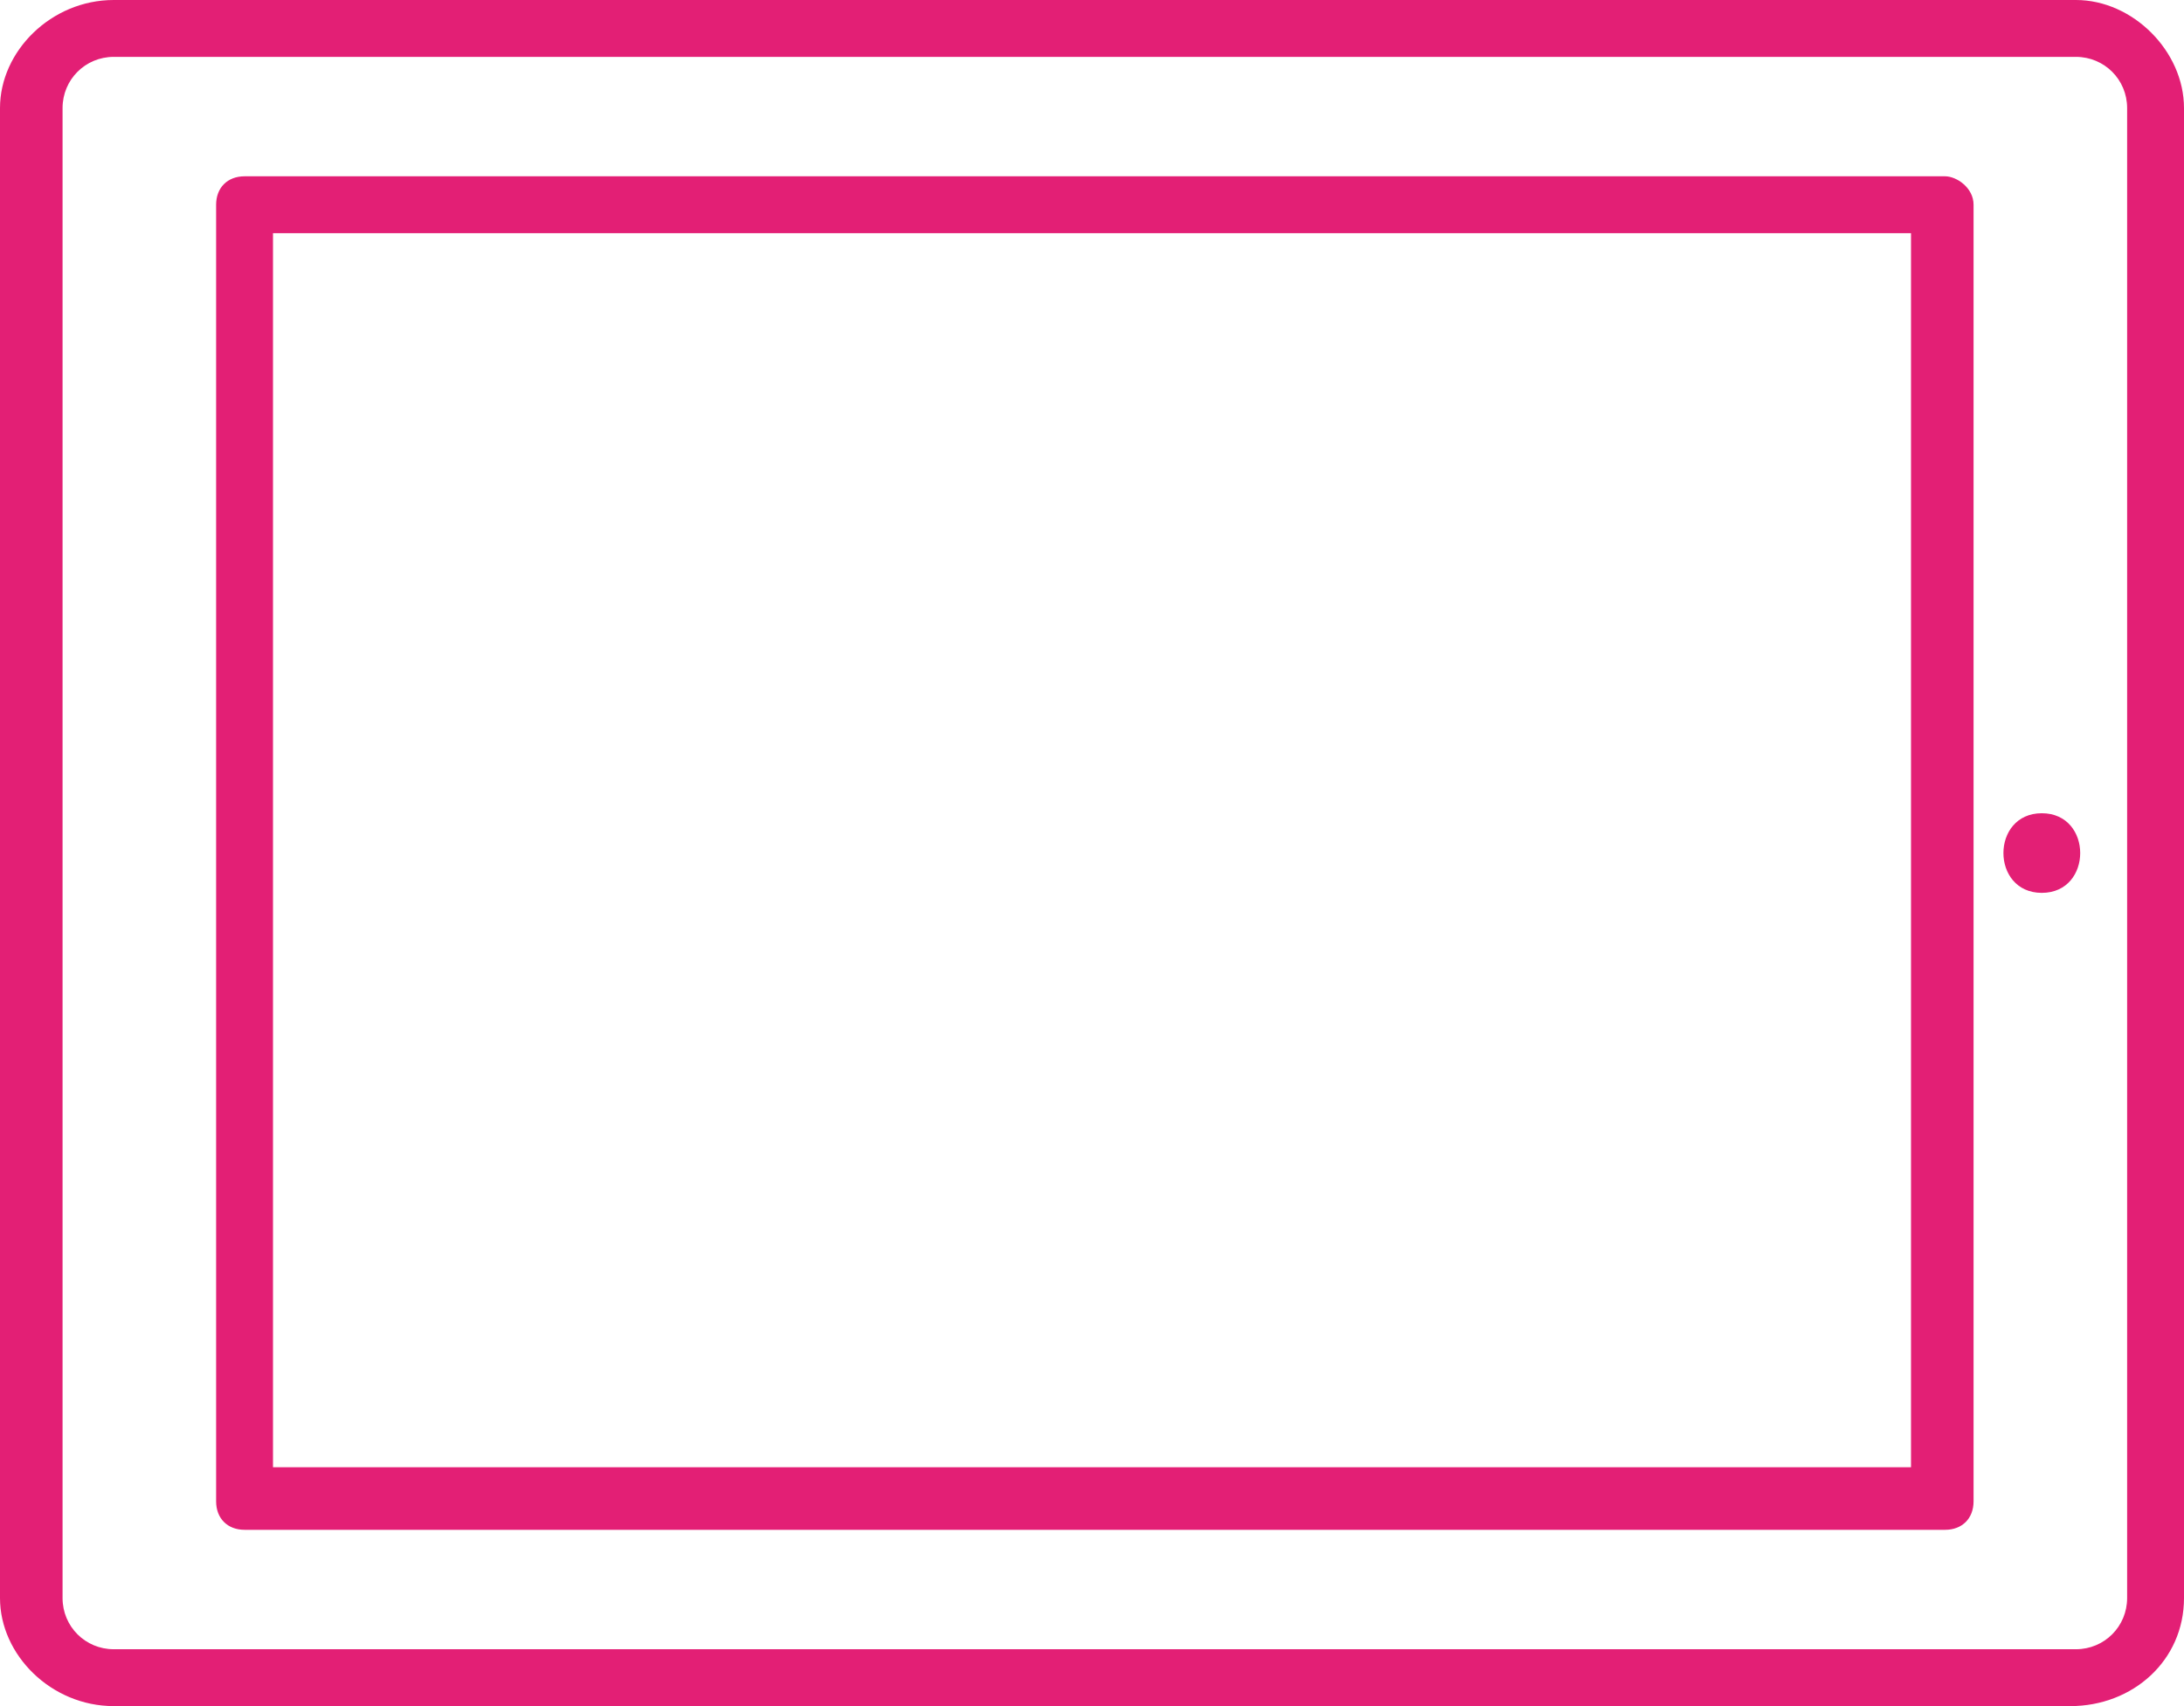 <?xml version="1.0" encoding="utf-8"?>
<!-- Generator: Adobe Illustrator 19.2.1, SVG Export Plug-In . SVG Version: 6.00 Build 0)  -->
<svg version="1.1" id="Layer_1" xmlns="http://www.w3.org/2000/svg" xmlns:xlink="http://www.w3.org/1999/xlink" x="0px" y="0px"
	 viewBox="0 0 38.4 30" style="enable-background:new 0 0 38.4 30;" xml:space="preserve">
<style type="text/css">
	.st0{fill:#1C1C1C;}
	.st1{fill:#e31f75;}
	.st2{opacity:0.6;fill:#FFFFFF;}
	.st3{fill-rule:evenodd;clip-rule:evenodd;fill:none;stroke:#FFFFFF;stroke-width:2;stroke-miterlimit:10;}
	.st4{fill-rule:evenodd;clip-rule:evenodd;fill:none;stroke:#FFFFFF;stroke-miterlimit:10;}
	.st5{fill:#DA1F6B;}
	.st6{fill:#848484;}
	.st7{fill:#5E605F;}
	.st8{opacity:0.6;fill:#5E605F;}
	.st9{opacity:0.9;}
	.st10{fill:#575756;}
	.st11{fill:#803580;}
	.st12{fill:#037BAF;}
	.st13{fill:#008A79;}
	.st14{fill:url(#SVGID_1_);}
	.st15{fill:#FFFFFF;stroke:#DA1F6B;stroke-miterlimit:10;}
	.st16{fill:#FFFFFF;stroke:#803580;stroke-miterlimit:10;}
	.st17{fill:#FFFFFF;stroke:url(#SVGID_2_);stroke-miterlimit:10;}
	.st18{fill:url(#SVGID_3_);}
	.st19{fill:#FFFFFF;stroke:#037BAF;stroke-miterlimit:10;}
	.st20{fill:#FFFFFF;stroke:#008A79;stroke-miterlimit:10;}
	.st21{fill:none;stroke:#FFFFFF;stroke-width:2;stroke-miterlimit:10;}
	.st22{clip-path:url(#SVGID_5_);}
	.st23{fill:url(#SVGID_6_);}
	.st24{fill:none;stroke:#FFFFFF;stroke-width:0.806;stroke-miterlimit:10;}
	.st25{fill:#5C5C5C;}
	.st26{fill:url(#SVGID_7_);}
	.st27{fill:url(#SVGID_8_);}
	.st28{fill:url(#SVGID_9_);}
</style>
<g>
	<path class="st1" d="M1.1,28.1C1.1,28.6,1.5,29,2,29h34.5c0.5,0,0.9-0.4,0.9-0.9V1.9c0-0.5-0.4-0.9-0.9-0.9H2
		c-0.5,0-0.9,0.4-0.9,0.9V28.1z M38.4,1.9v26.2c0,1.1-0.9,1.9-2,1.9H2c-1.1,0-2-0.9-2-1.9L0,1.9C0,0.9,0.9,0,2,0l34.5,0
		C37.5,0,38.4,0.9,38.4,1.9z"/>
	<path class="st1" d="M33.6,25.9V4.1H4.8v21.7H33.6z M34.7,3.6v22.8c0,0.3-0.2,0.5-0.5,0.5H4.3c-0.3,0-0.5-0.2-0.5-0.5V3.6
		c0-0.3,0.2-0.5,0.5-0.5h29.9C34.4,3.1,34.7,3.3,34.7,3.6z"/>
	<path class="st1" d="M35.9,14.3c0.9,0,0.9,1.4,0,1.4C35,15.7,35,14.3,35.9,14.3"/>
</g>
</svg>
